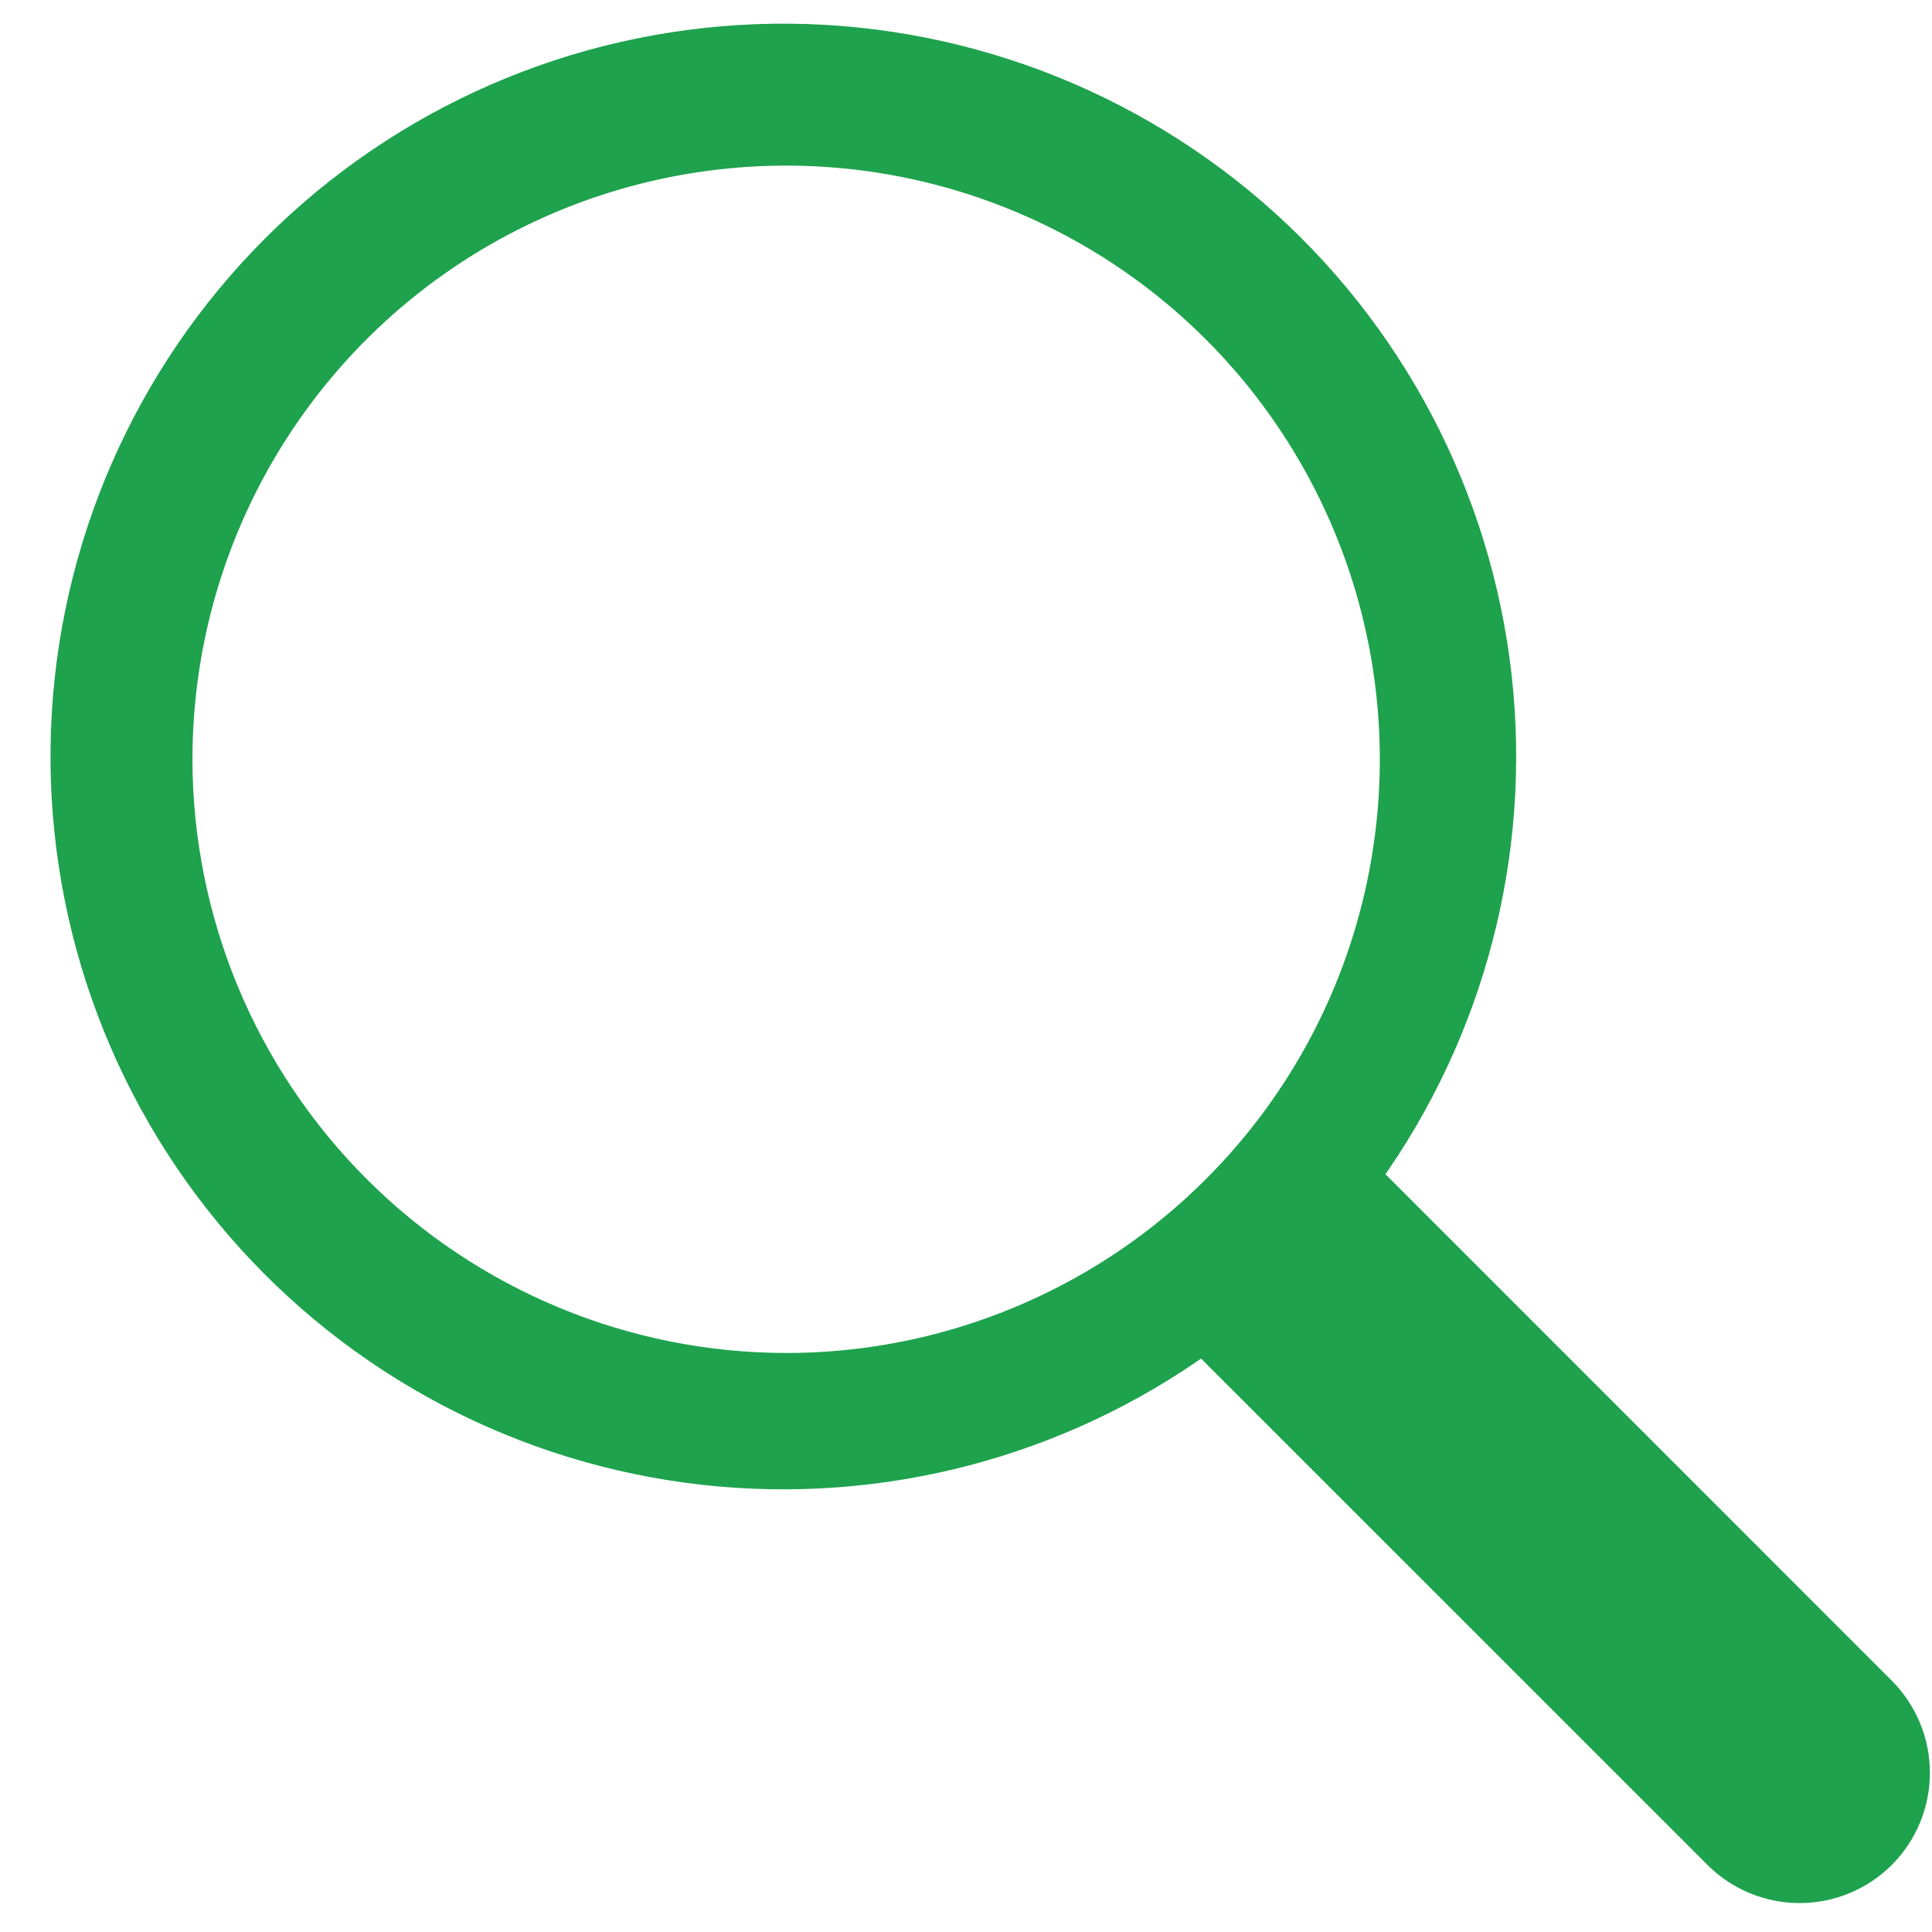 <svg width="36" height="36" viewBox="0 0 36 36" fill="none" xmlns="http://www.w3.org/2000/svg">
<path d="M35.074 31.494L25.49 21.908C27.418 19.221 28.285 15.912 27.92 12.62C27.547 9.256 25.916 6.157 23.353 3.946C20.79 1.736 17.486 0.576 14.103 0.7C10.721 0.825 7.511 2.224 5.118 4.618C2.724 7.011 1.325 10.221 1.2 13.603C1.076 16.986 2.236 20.29 4.446 22.853C6.657 25.416 9.756 27.047 13.12 27.42C16.412 27.785 19.721 26.918 22.408 24.99L31.994 34.574C32.403 34.982 32.956 35.211 33.534 35.211C34.111 35.211 34.665 34.982 35.074 34.574C35.482 34.165 35.711 33.611 35.711 33.034C35.711 32.456 35.482 31.903 35.074 31.494ZM3.336 14.148C3.336 11.911 4 9.724 5.243 7.864C6.486 6.003 8.252 4.553 10.319 3.697C12.386 2.841 14.661 2.617 16.855 3.053C19.05 3.49 21.066 4.567 22.648 6.149C24.23 7.731 25.307 9.747 25.744 11.942C26.18 14.136 25.956 16.41 25.1 18.478C24.244 20.545 22.794 22.311 20.933 23.555C19.073 24.797 16.886 25.461 14.649 25.461C11.649 25.458 8.774 24.265 6.653 22.144C4.532 20.023 3.339 17.148 3.336 14.148Z" fill="#1EA24D" stroke="#1EA24D" stroke-width="0.5"/>
</svg>
